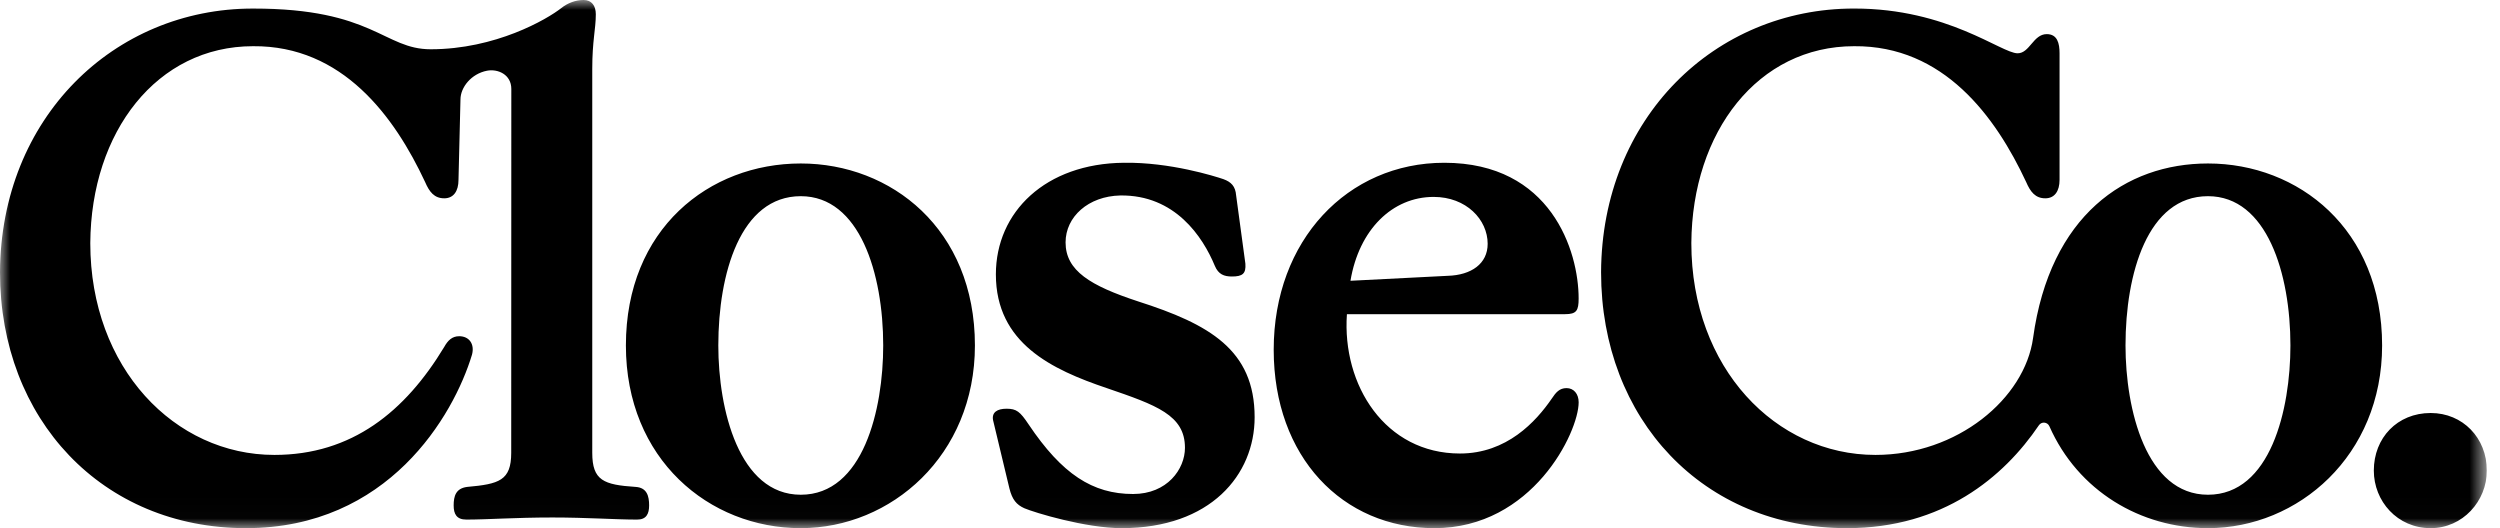 <svg width="123" height="26" viewBox="0 0 123 26" fill="none" xmlns="http://www.w3.org/2000/svg">
<g clip-path="url(#clip0_547_1920)">
<mask id="mask0_547_1920" style="mask-type:luminance" maskUnits="userSpaceOnUse" x="0" y="0" width="123" height="26">
<path d="M122.353 0H0V25.985H122.353V0Z" fill="white"/>
</mask>
<g mask="url(#mask0_547_1920)">
<path d="M119.59 20.32C121.164 20.32 122.353 21.543 122.353 23.152C122.353 24.656 121.164 25.985 119.59 25.985C117.946 25.985 116.792 24.656 116.792 23.152C116.792 21.544 117.946 20.32 119.59 20.32ZM39.398 24.341C42.475 24.341 43.454 20.144 43.454 16.997C43.454 13.465 42.3 9.652 39.398 9.652C36.425 9.652 35.341 13.465 35.341 16.997C35.341 20.144 36.355 24.341 39.398 24.341ZM39.398 8.043C43.839 8.043 47.966 11.261 47.966 16.997C47.966 22.417 43.839 25.985 39.398 25.985C34.886 25.985 30.794 22.593 30.794 16.997C30.794 11.261 34.886 8.043 39.398 8.043ZM55.993 14.828C53.65 14.059 52.426 13.324 52.426 11.926C52.426 10.666 53.545 9.652 55.119 9.617C57.812 9.582 59.175 11.646 59.77 13.08C59.945 13.499 60.225 13.604 60.609 13.604C61.134 13.604 61.308 13.464 61.273 12.975L60.818 9.617C60.783 9.162 60.574 8.952 60.189 8.813C59.769 8.672 57.566 7.973 55.293 8.008C51.446 8.043 48.997 10.422 48.997 13.499C48.997 16.892 51.76 18.185 54.453 19.095C56.901 19.934 58.3 20.423 58.3 22.032C58.3 23.081 57.426 24.305 55.748 24.305C53.754 24.305 52.25 23.326 50.606 20.878C50.186 20.249 50.012 20.109 49.522 20.109C49.067 20.109 48.788 20.284 48.858 20.669L49.662 24.026C49.801 24.585 50.012 24.831 50.396 25.005C50.885 25.215 53.404 25.985 55.188 25.985C59.559 25.985 61.728 23.362 61.728 20.529C61.729 17.206 59.49 15.948 55.993 14.828ZM70.535 9.688C68.506 9.688 66.863 11.296 66.443 13.814L71.234 13.57C72.388 13.535 73.193 12.975 73.193 11.996C73.193 10.807 72.144 9.688 70.535 9.688ZM66.268 15.458C66.023 18.955 68.157 22.313 71.829 22.313C74.137 22.313 75.571 20.739 76.341 19.62C76.55 19.305 76.725 19.095 77.075 19.095C77.425 19.095 77.67 19.375 77.67 19.794C77.67 21.263 75.397 25.985 70.57 25.985C66.058 25.985 62.666 22.487 62.666 17.206C62.666 11.82 66.303 8.008 71.06 8.008C76.305 8.008 77.669 12.345 77.669 14.688C77.669 15.283 77.564 15.457 77.005 15.457H66.268V15.458ZM108.632 24.341C111.71 24.341 112.689 20.144 112.689 16.997C112.689 13.465 111.534 9.652 108.632 9.652C105.659 9.652 104.575 13.465 104.575 16.997C104.575 20.144 105.589 24.341 108.632 24.341ZM108.632 8.043C113.074 8.043 117.2 11.261 117.2 16.997C117.2 22.417 113.073 25.985 108.632 25.985C105.321 25.985 102.237 24.157 100.83 20.972C100.735 20.757 100.445 20.73 100.313 20.924C98.581 23.48 95.584 25.985 90.874 25.985C83.809 25.985 78.773 20.634 78.773 13.395C78.807 5.805 84.368 0.419 91.223 0.419C95.839 0.419 98.462 2.622 99.266 2.622C99.861 2.622 100.036 1.679 100.7 1.679C101.225 1.679 101.33 2.133 101.33 2.622V8.848C101.33 9.407 101.085 9.757 100.63 9.757C100.141 9.757 99.895 9.442 99.686 8.953C98.183 5.735 95.63 2.238 91.223 2.273C86.502 2.273 83.249 6.47 83.214 11.961C83.214 18.116 87.376 22.382 92.272 22.382C96.303 22.382 99.618 19.61 100.028 16.627C100.856 10.61 104.575 8.043 108.632 8.043ZM31.273 23.956C29.699 23.852 29.139 23.642 29.139 22.278V3.393C29.139 1.994 29.314 1.434 29.314 0.7C29.314 0.28 29.104 0 28.719 0H28.712C28.315 0.001 27.933 0.147 27.621 0.393C26.905 0.958 24.371 2.424 21.19 2.424C18.881 2.424 18.376 0.42 12.451 0.42C5.596 0.42 0.035 5.805 0 13.395C0 20.634 5.036 25.985 12.101 25.985C19.095 25.985 22.313 20.459 23.222 17.451C23.362 16.927 23.083 16.542 22.593 16.542C22.243 16.542 22.033 16.752 21.858 17.066C19.935 20.249 17.312 22.382 13.5 22.382C8.604 22.382 4.442 18.116 4.442 11.961C4.477 6.47 7.729 2.273 12.451 2.273C16.857 2.238 19.41 5.735 20.914 8.953C21.124 9.443 21.368 9.757 21.858 9.757C22.313 9.757 22.558 9.407 22.558 8.848L22.655 4.897C22.655 4.293 23.19 3.628 23.963 3.479C24.492 3.378 25.157 3.664 25.157 4.375C25.157 8.872 25.152 22.278 25.152 22.278C25.152 23.642 24.558 23.816 22.985 23.956C22.425 24.026 22.32 24.411 22.32 24.866C22.32 25.285 22.459 25.565 22.95 25.565C23.963 25.565 25.327 25.46 27.181 25.46C28.894 25.46 30.293 25.565 31.343 25.565C31.798 25.565 31.937 25.285 31.937 24.866C31.937 24.411 31.832 23.991 31.273 23.956Z" fill="black"/>
</g>
</g>
<defs>
<clipPath id="clip0_547_1920">
<rect width="122.353" height="26" fill="white"/>
</clipPath>
</defs>
</svg>
